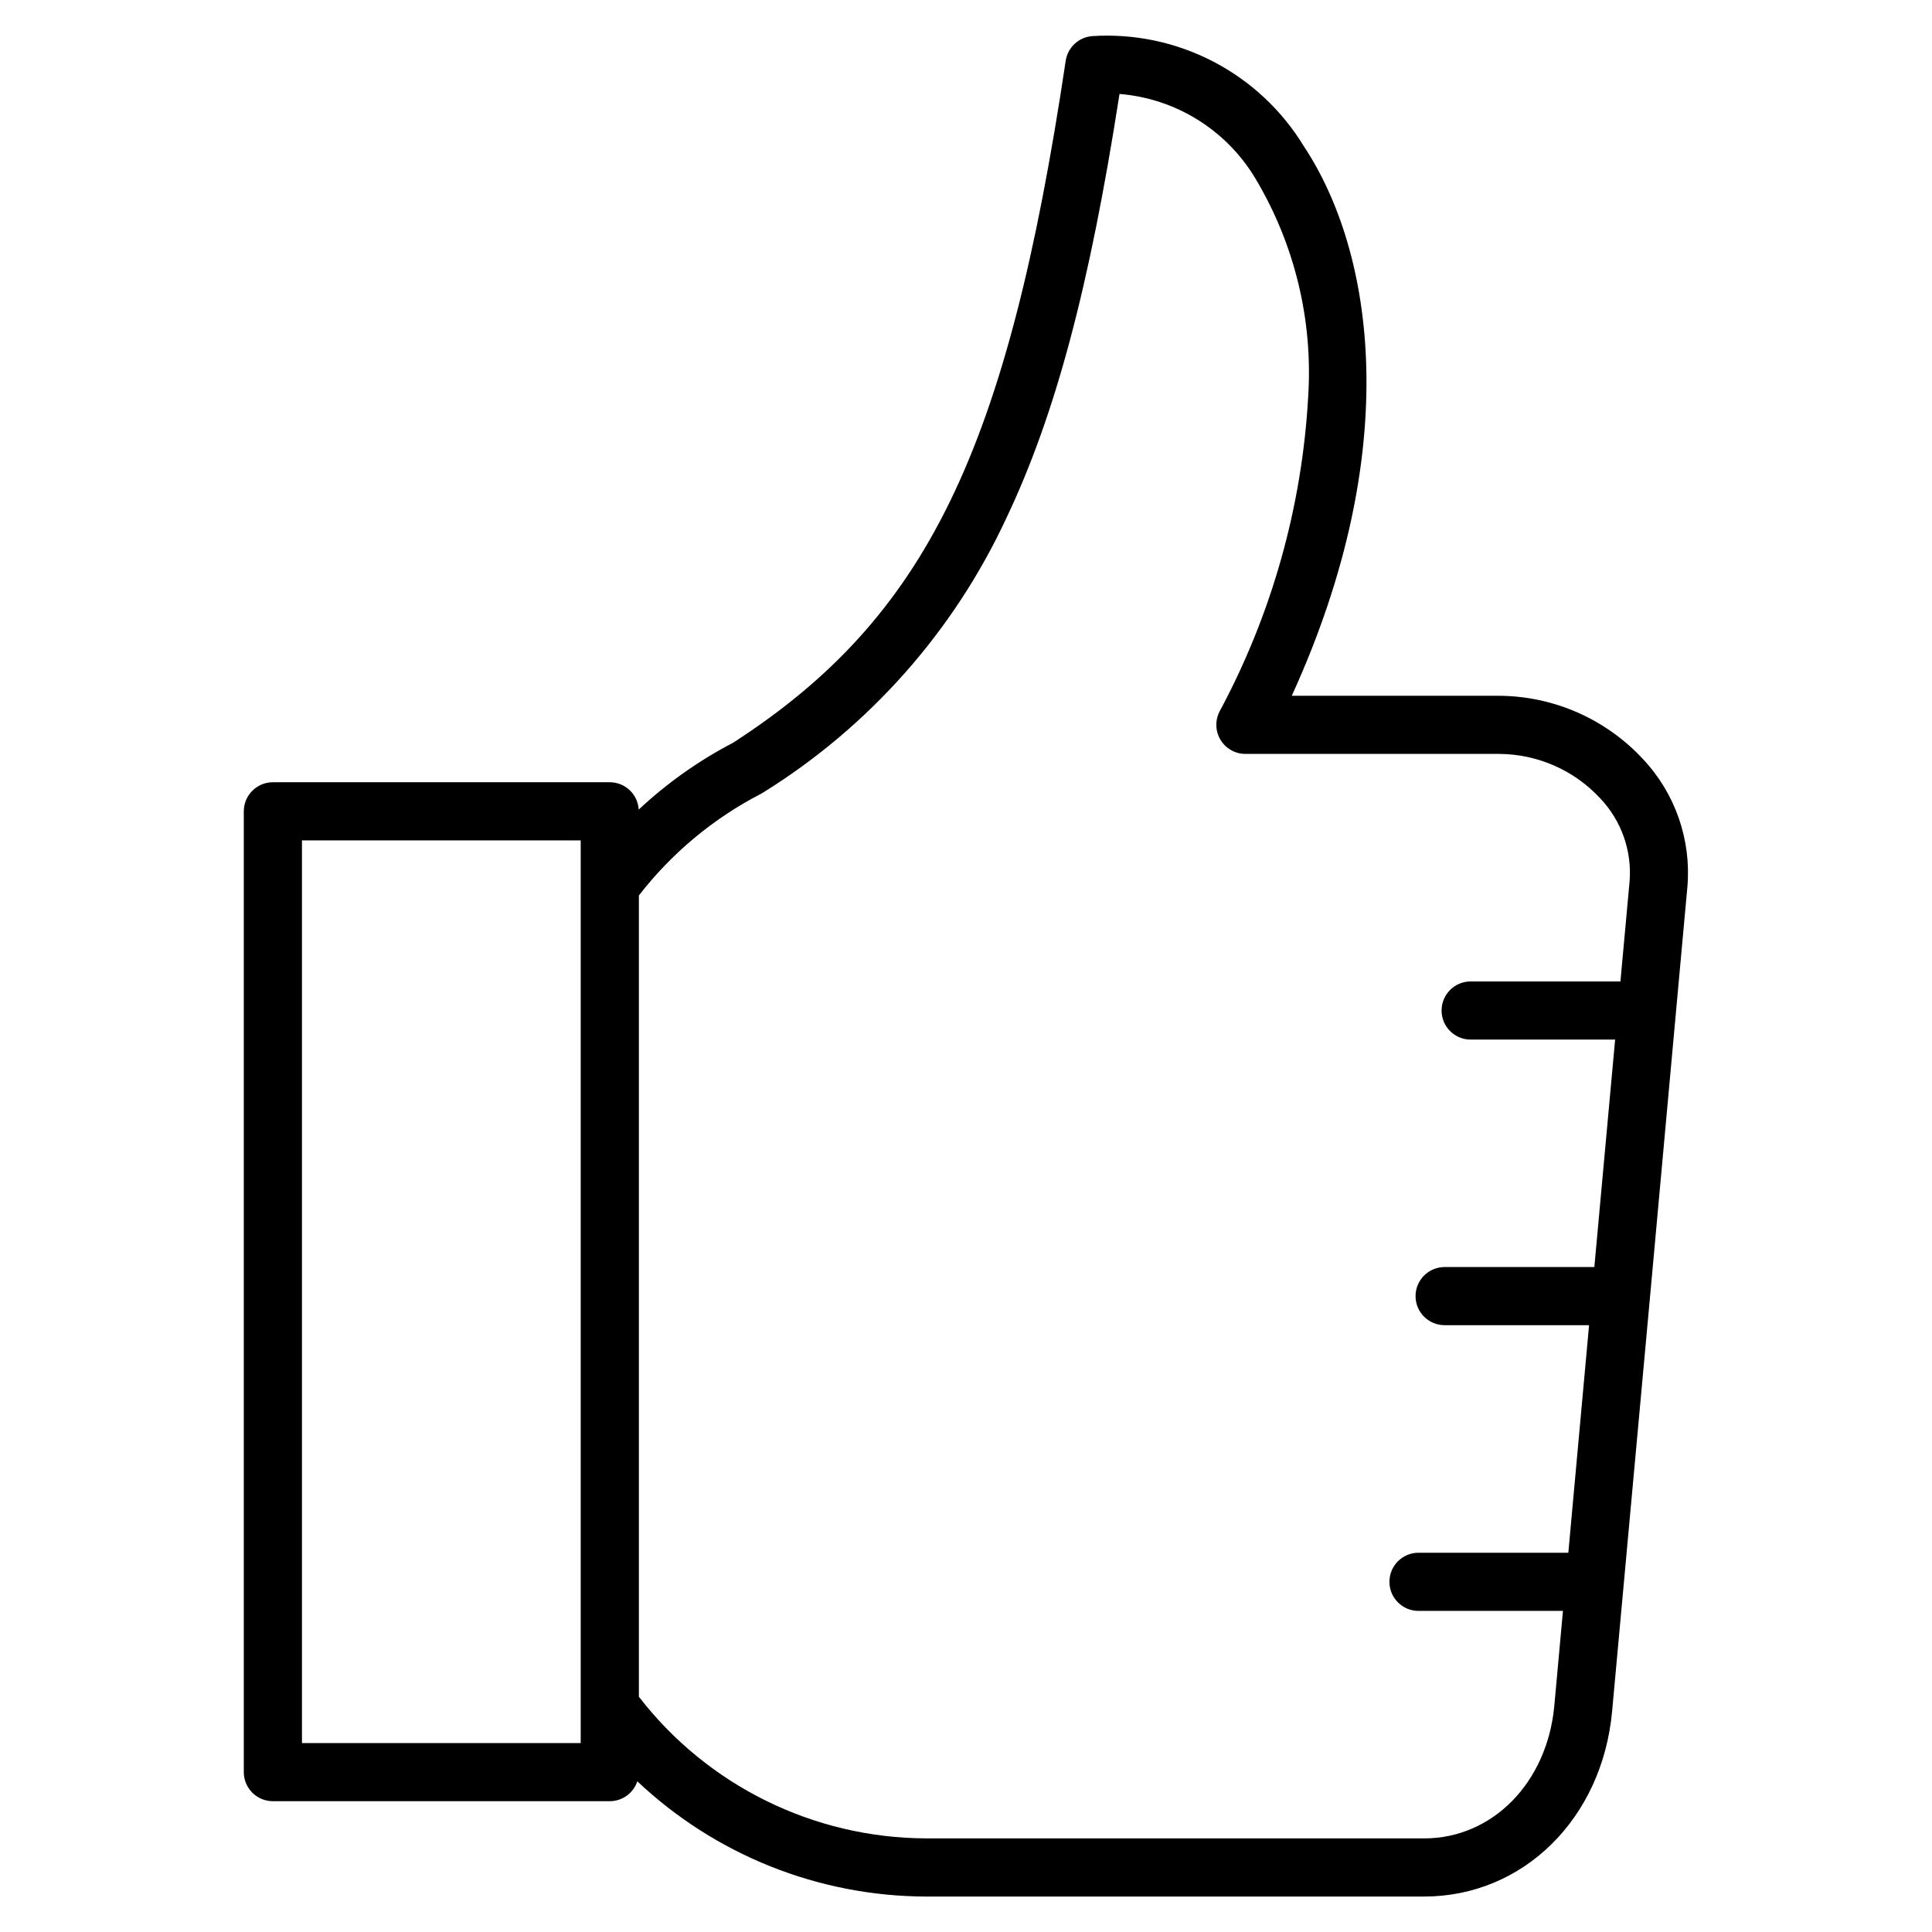 <?xml version="1.0" encoding="UTF-8"?>
<!-- Uploaded to: SVG Repo, www.svgrepo.com, Generator: SVG Repo Mixer Tools -->
<svg fill="#000000" width="800px" height="800px" version="1.1" viewBox="144 144 512 512" xmlns="http://www.w3.org/2000/svg">
 <path d="m521.39 631.19h-132c-29.789-0.113-57.859-13.961-76.078-37.531v-212.35c8.703-11.238 19.754-20.441 32.387-26.961 0.219-0.113 0.434-0.242 0.641-0.379 28.043-17.438 50.395-42.672 64.328-72.609 12.988-27.324 22.051-61.199 30.012-112.46v-0.004c14.902 1.211 28.301 9.535 35.988 22.359 10.422 17.414 15.312 37.582 14.016 57.836-1.625 29.207-9.645 57.703-23.492 83.469-1.227 2.391-1.121 5.242 0.273 7.535 1.398 2.293 3.887 3.695 6.574 3.699h67.297c10.148 0.059 19.824 4.316 26.723 11.762 5.613 5.898 8.449 13.902 7.801 22.02l-2.43 26.516h-39.688c-4.258 0-7.707 3.449-7.707 7.707 0 4.254 3.449 7.703 7.707 7.703h38.285l-5.508 60.277h-39.676c-4.258 0-7.707 3.449-7.707 7.707 0 4.254 3.449 7.703 7.707 7.703h38.277l-5.496 60.305h-39.703c-4.258 0-7.707 3.449-7.707 7.707 0 4.254 3.449 7.703 7.707 7.703h38.277l-2.285 25.105c-1.867 20.391-16.375 35.188-34.52 35.188zm-223.5-25.262h-73.867v-239.21h73.867zm283.33-117.65 6.894-75.676v-0.027l3.066-33.59v-0.004c1.055-12.43-3.227-24.727-11.773-33.812-9.836-10.617-23.629-16.691-38.102-16.781h-54.973c29.895-65.473 21.707-117.73 3.184-145.65-5.793-9.516-14.078-17.266-23.965-22.406-9.883-5.141-20.984-7.481-32.102-6.762-3.586 0.277-6.504 3-7.031 6.555-15.488 103.58-36.926 147.6-88.125 180.7-9.109 4.742-17.527 10.703-25.027 17.719-0.238-4.066-3.602-7.238-7.672-7.242h-89.281c-4.254 0.004-7.703 3.453-7.707 7.707v254.62c0.004 4.254 3.453 7.703 7.707 7.707h89.281c3.312-0.004 6.254-2.125 7.301-5.273 20.688 19.535 48.039 30.453 76.488 30.539h132c26.301 0 47.27-20.684 49.852-49.191l3.055-33.41z" fill-rule="evenodd"/>
</svg>